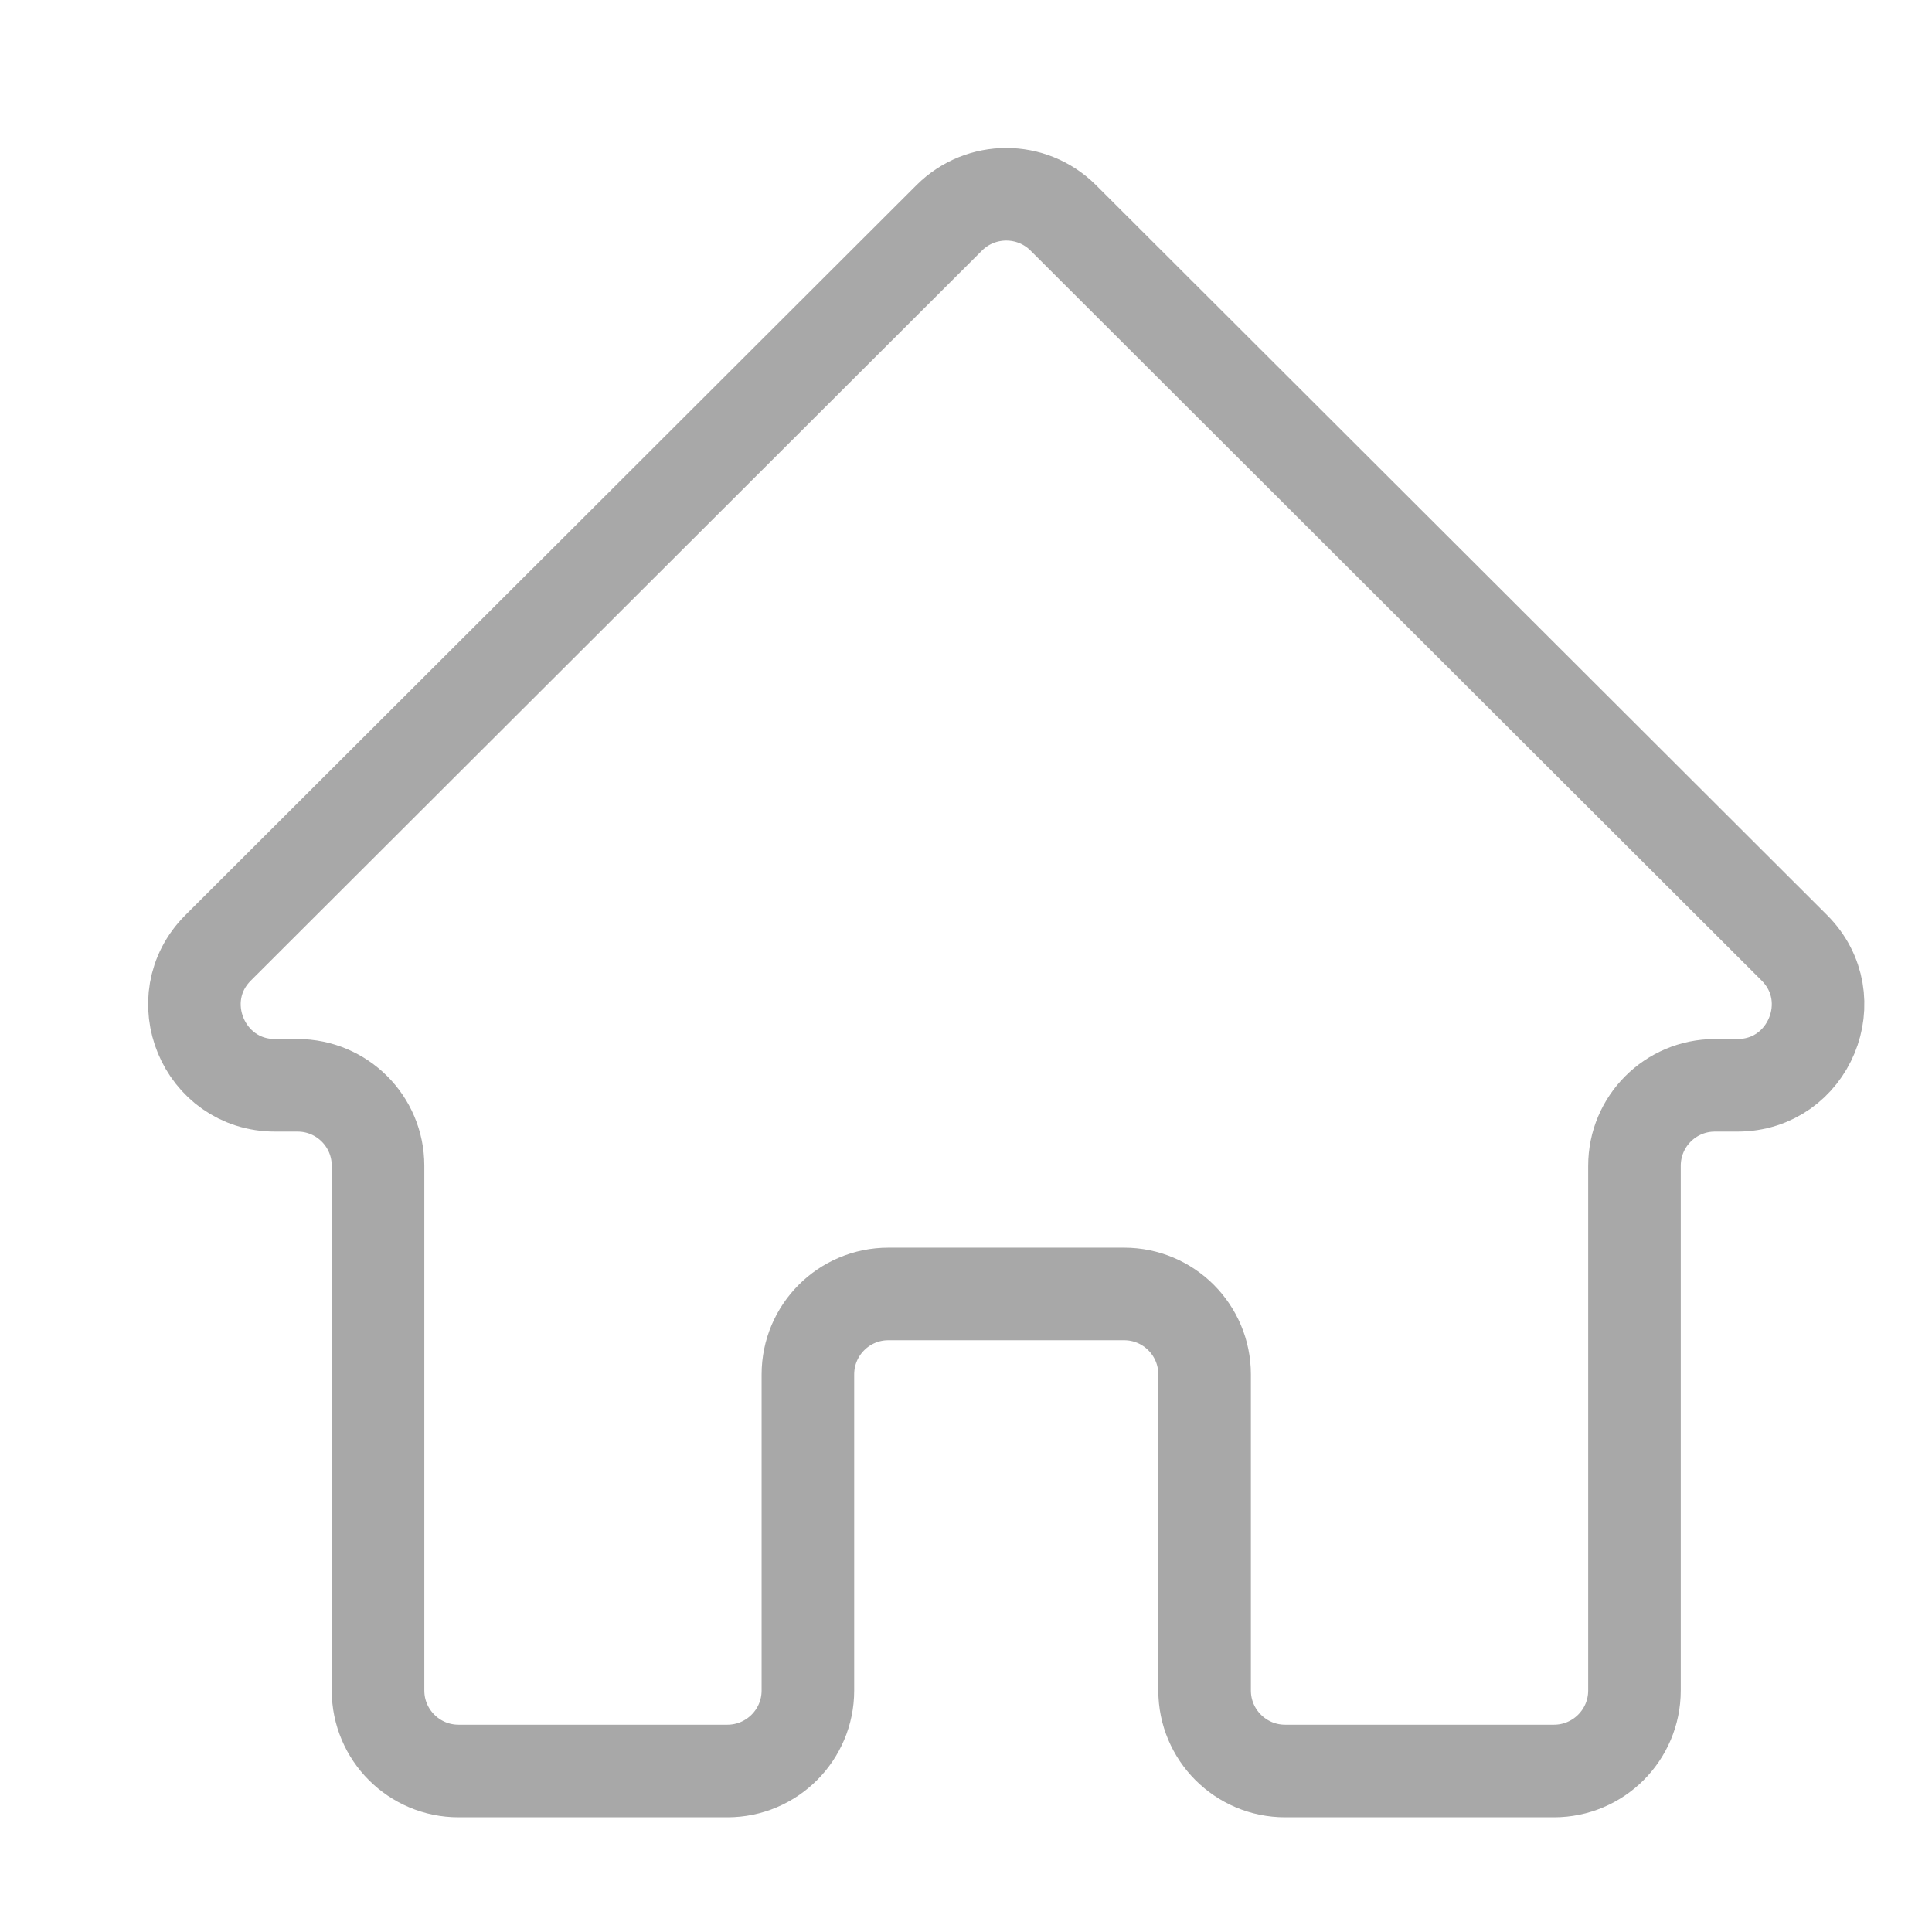 <svg width="24" height="24" viewBox="0 0 24 24" fill="none" xmlns="http://www.w3.org/2000/svg">
<path d="M11.793 2.705L2.71 11.774C2.08 12.403 2.526 13.482 3.417 13.482H3.696C4.249 13.482 4.696 13.929 4.696 14.482V21C4.696 21.552 5.144 22 5.696 22H9.036C9.588 22 10.036 21.552 10.036 21V17.074C10.036 16.522 10.483 16.074 11.036 16.074H12.5H13.964C14.517 16.074 14.964 16.522 14.964 17.074V21C14.964 21.552 15.412 22 15.964 22H19.304C19.856 22 20.304 21.552 20.304 21V14.482C20.304 13.929 20.751 13.482 21.304 13.482H21.583C22.474 13.482 22.92 12.403 22.29 11.774L13.207 2.705C12.816 2.316 12.184 2.316 11.793 2.705Z" stroke="#A8A8A8" stroke-width="1.15"/>
</svg>
